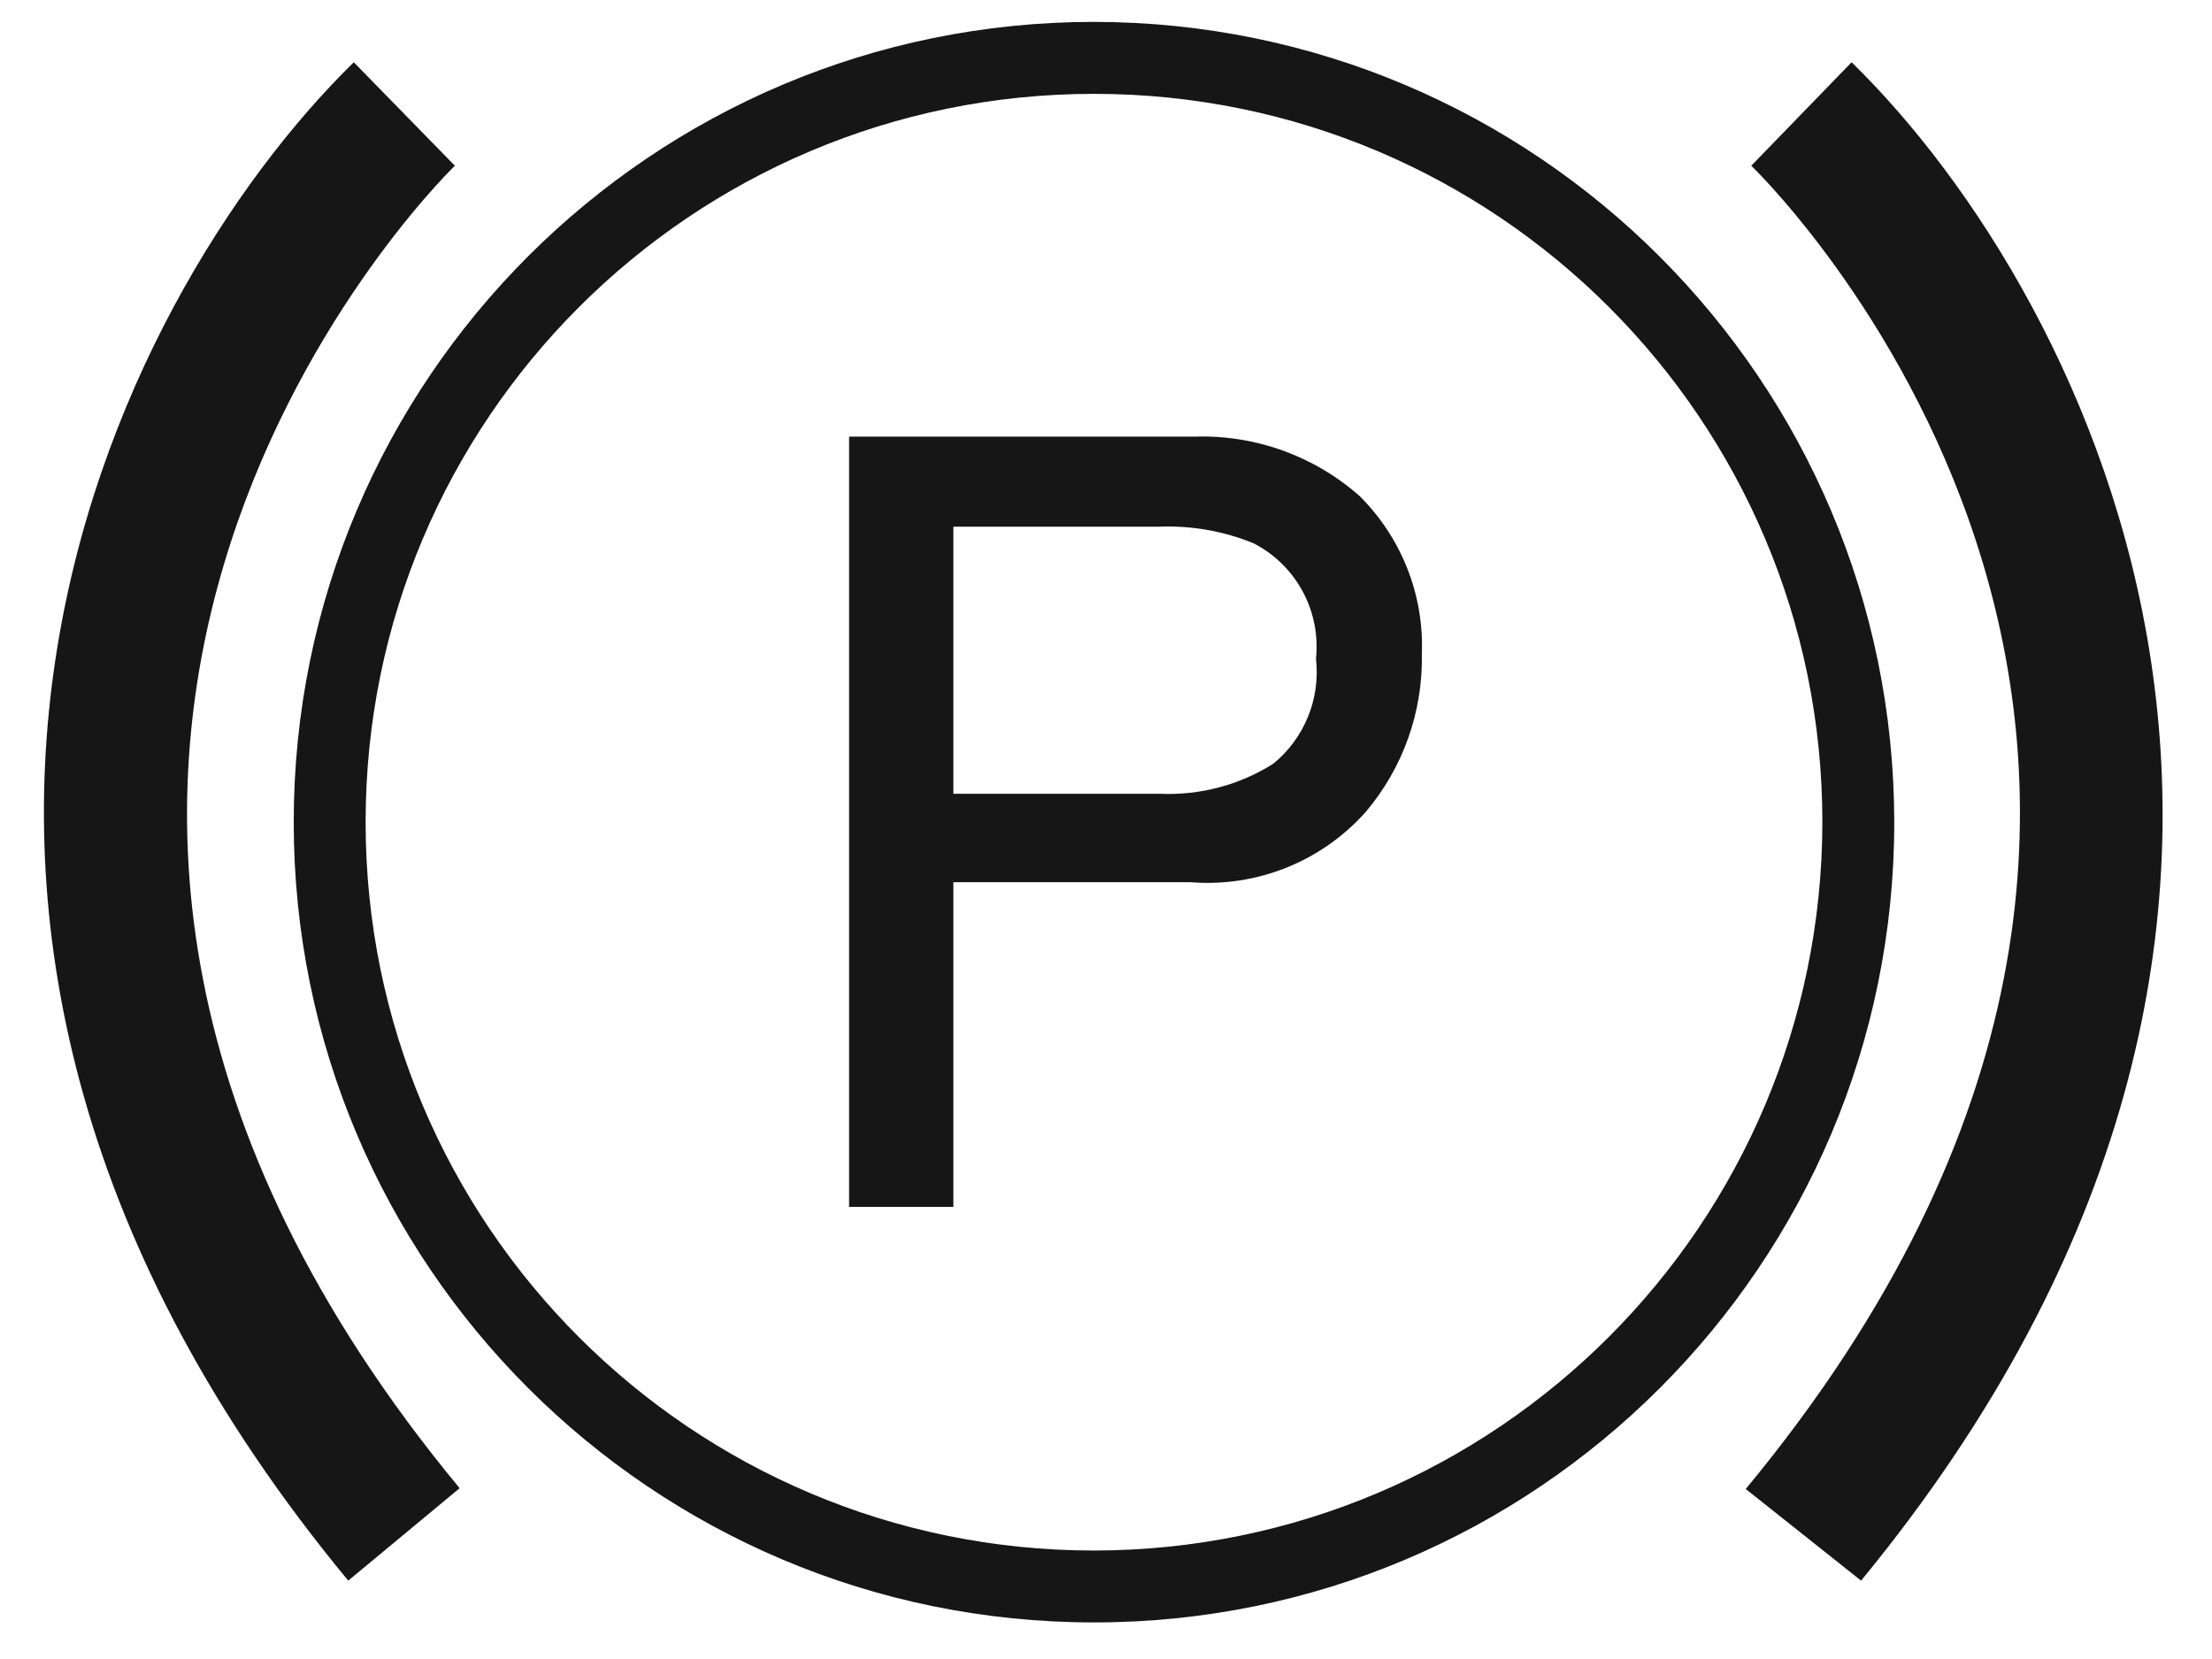 <?xml version="1.0" encoding="UTF-8"?>
<svg width="28px" height="21px" viewBox="0 0 28 21" version="1.1" xmlns="http://www.w3.org/2000/svg" xmlns:xlink="http://www.w3.org/1999/xlink">
    <!-- Generator: Sketch 61.2 (89653) - https://sketch.com -->
    <title>Group 96</title>
    <desc>Created with Sketch.</desc>
    <g id="Page-1" stroke="none" stroke-width="1" fill="none" fill-rule="evenodd">
        <g id="ICONS-RICK" transform="translate(-369, -394)" fill="#161617">
            <g id="Group-96" transform="translate(369.556, 394.277)">
                <path d="M13.292,0 C7.697,0 3.162,4.536 3.162,10.13 C3.162,15.725 7.697,20.26 13.292,20.26 C18.887,20.26 23.422,15.725 23.422,10.13 C23.416,4.538 18.884,0.006 13.292,0 M13.292,19.35 C8.2,19.35 4.072,15.222 4.072,10.13 C4.072,5.038 8.2,0.911 13.292,0.911 C18.384,0.911 22.512,5.038 22.512,10.13 C22.506,15.22 18.382,19.345 13.292,19.35" id="Fill-1115"></path>
                <path d="M14.562,5.25 L10.192,5.25 L10.192,15 L11.512,15 L11.512,10.89 L14.512,10.89 C15.351,10.958 16.173,10.629 16.732,10 C17.204,9.443 17.457,8.732 17.442,8 C17.471,7.252 17.184,6.528 16.652,6 C16.077,5.493 15.329,5.224 14.562,5.25 M15.562,9.39 C15.135,9.66 14.636,9.792 14.132,9.771 L11.512,9.771 L11.512,6.39 L14.122,6.39 C14.529,6.374 14.935,6.446 15.312,6.6 C15.851,6.877 16.165,7.457 16.102,8.061 C16.16,8.567 15.956,9.068 15.562,9.39" id="Fill-1116"></path>
                <path d="M22.882,0.511 L21.612,1.821 C21.922,2.12 29.152,9.38 21.542,18.571 L23.002,19.731 C29.892,11.35 25.942,3.5 22.882,0.511" id="Fill-1117"></path>
                <path d="M5.202,1.821 L3.922,0.511 C0.862,3.51 -3.078,11.35 3.852,19.731 L5.262,18.561 C-2.308,9.411 4.892,2.12 5.202,1.821" id="Fill-1118"></path>
            </g>
        </g>
    </g>
</svg>